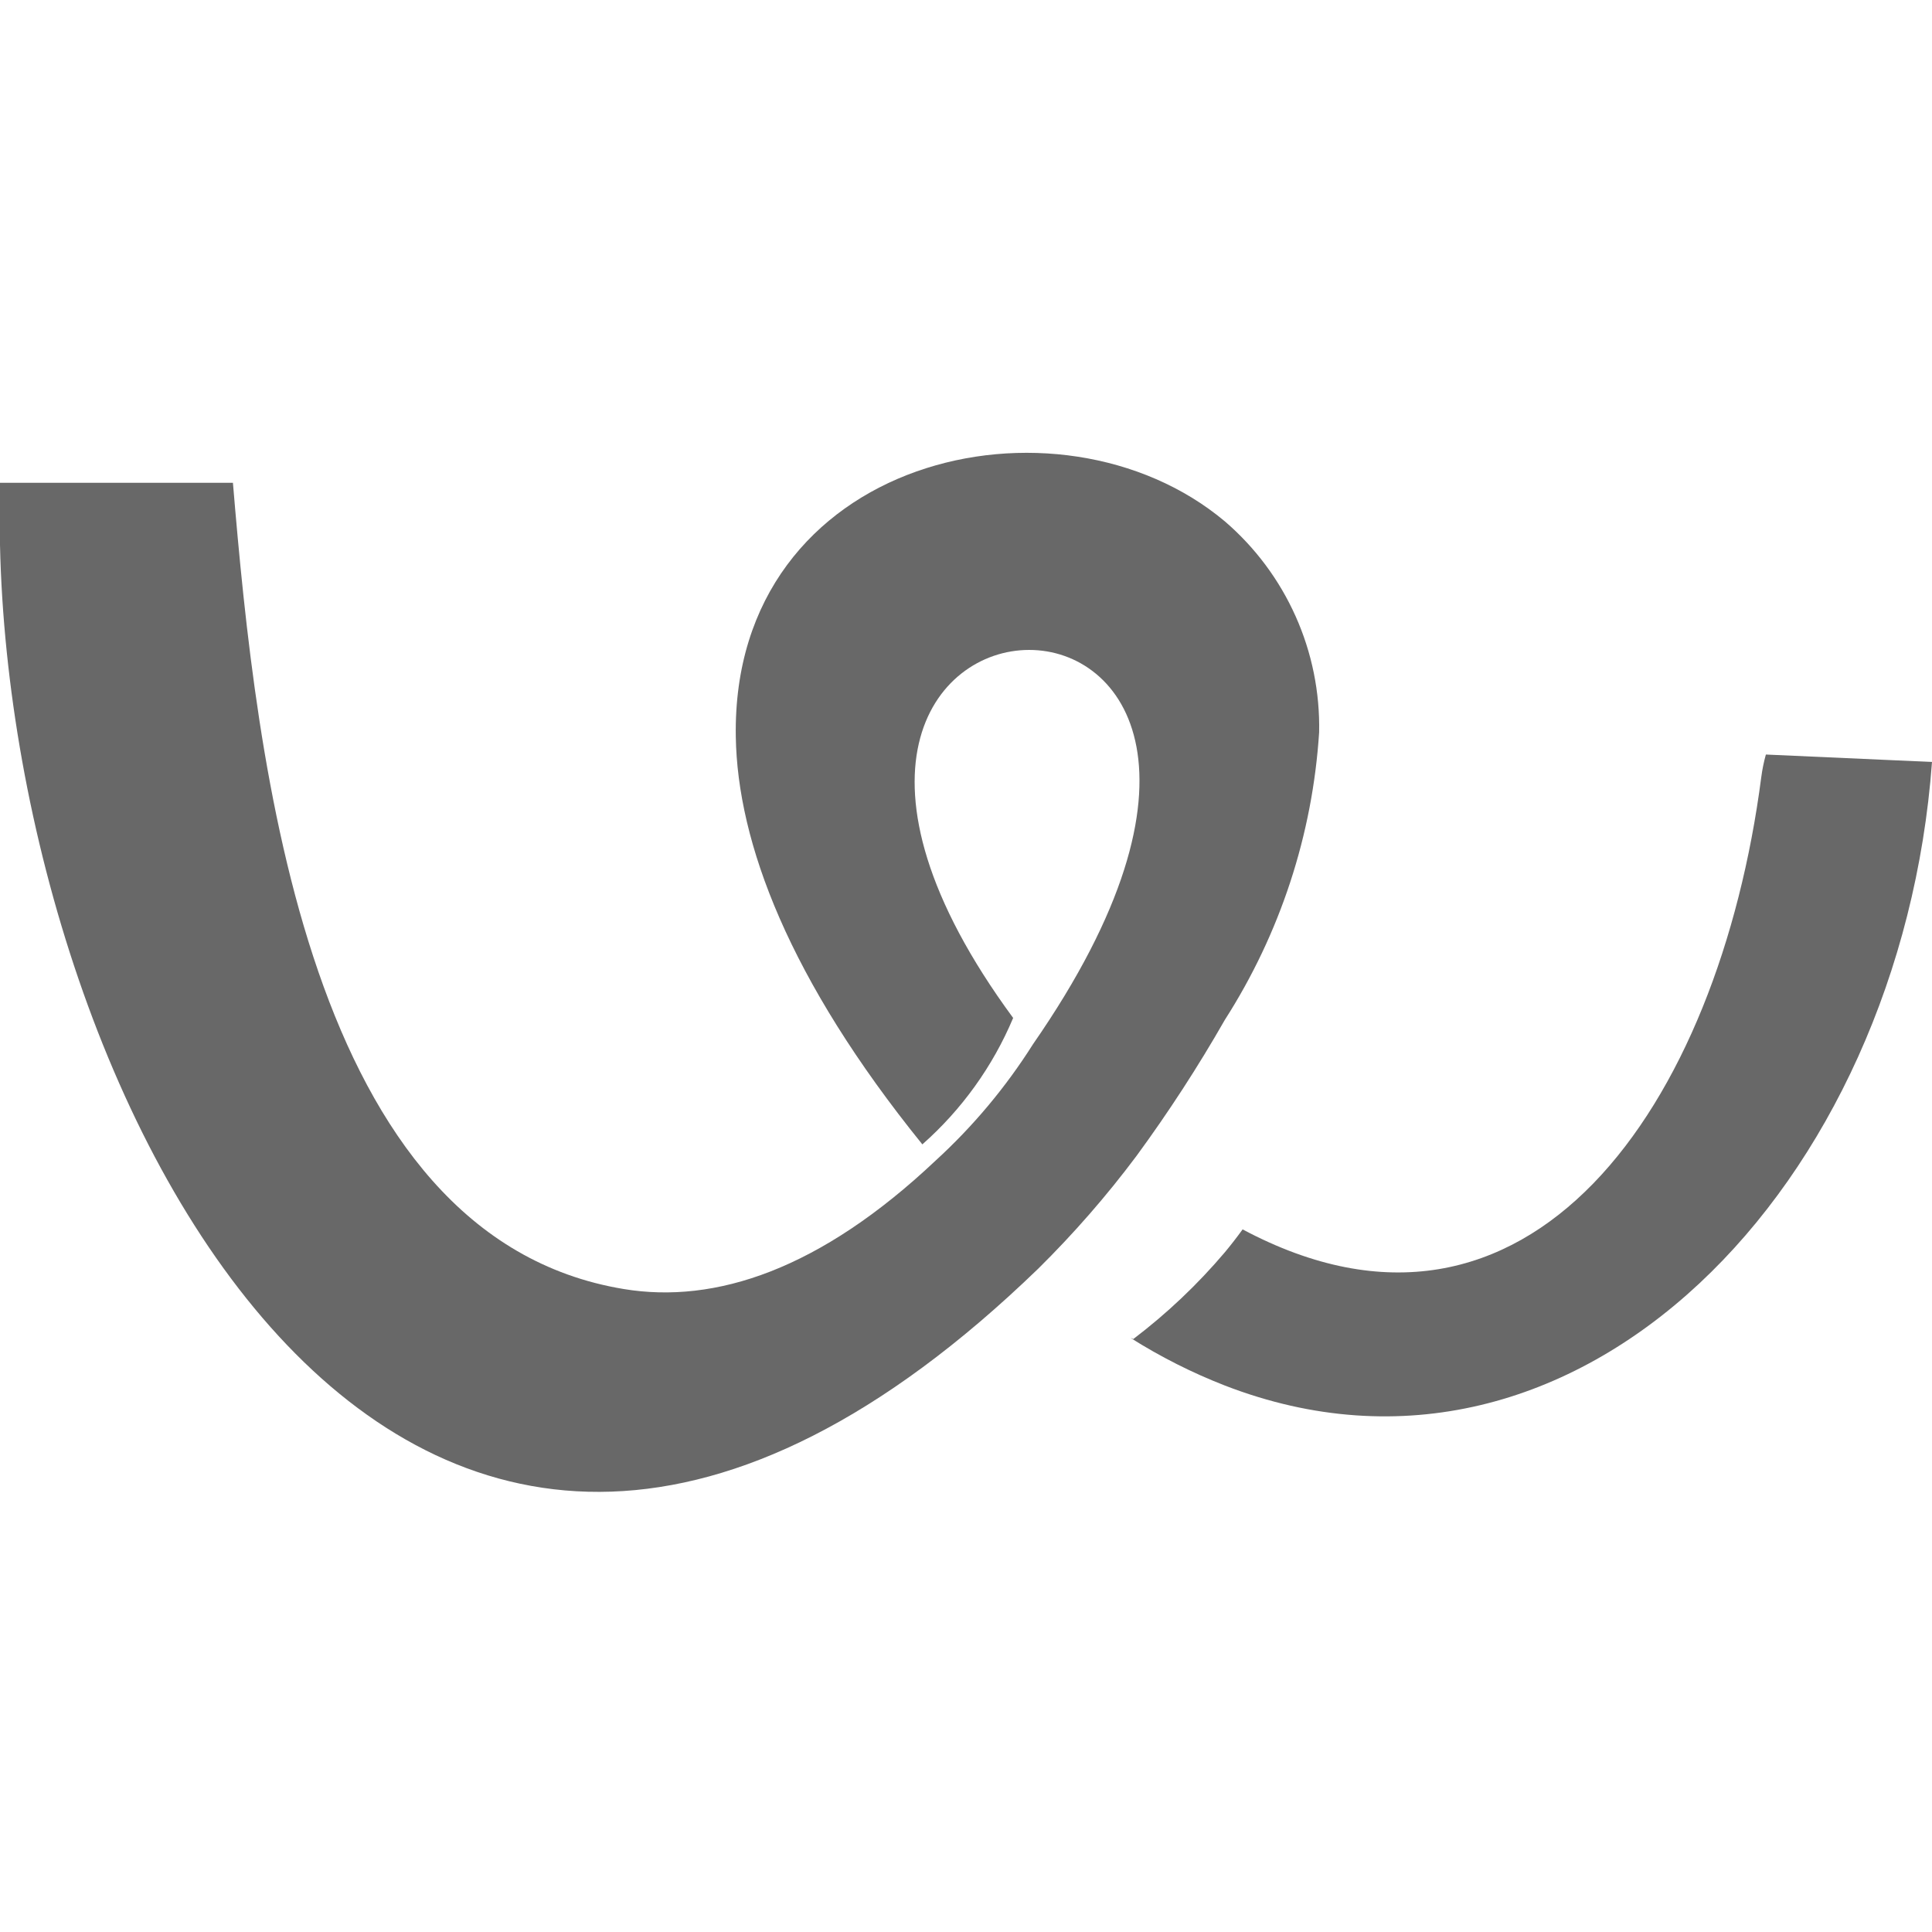 <svg width="64" height="64" viewBox="0 0 64 64" fill="none" xmlns="http://www.w3.org/2000/svg">
<path d="M40.576 33.782C42.407 30.923 43.481 27.645 43.698 24.256C43.725 22.934 43.459 21.622 42.919 20.415C42.379 19.207 41.579 18.134 40.576 17.272C35.071 12.646 24.228 15.115 24.374 24.399C24.428 27.904 26.131 32.441 30.554 37.909C31.859 36.757 32.887 35.326 33.562 33.721C21.816 17.756 46.502 16.887 34.221 34.588C33.321 36.012 32.236 37.31 30.993 38.446C27.162 42.063 23.695 43.199 20.669 42.702C10.17 40.975 8.495 25.311 7.716 15.993H0C0 16.095 0 16.201 0 16.305V18.048C0.403 36.535 13.486 62.254 34.394 42.025C35.569 40.864 36.656 39.618 37.645 38.296C38.706 36.848 39.685 35.341 40.576 33.782Z" fill="#686868"/>
<path d="M58.344 25.746C56.935 36.598 50.648 45.781 41.163 40.725C40.975 40.985 40.779 41.238 40.576 41.482C39.672 42.549 38.654 43.514 37.54 44.359C37.514 44.343 37.485 44.331 37.455 44.323C38.443 44.946 39.488 45.474 40.576 45.898C52.285 50.427 62.97 39.235 64 25.241L58.497 24.995C58.428 25.241 58.377 25.492 58.344 25.746Z" fill="#686868"/>
</svg>
